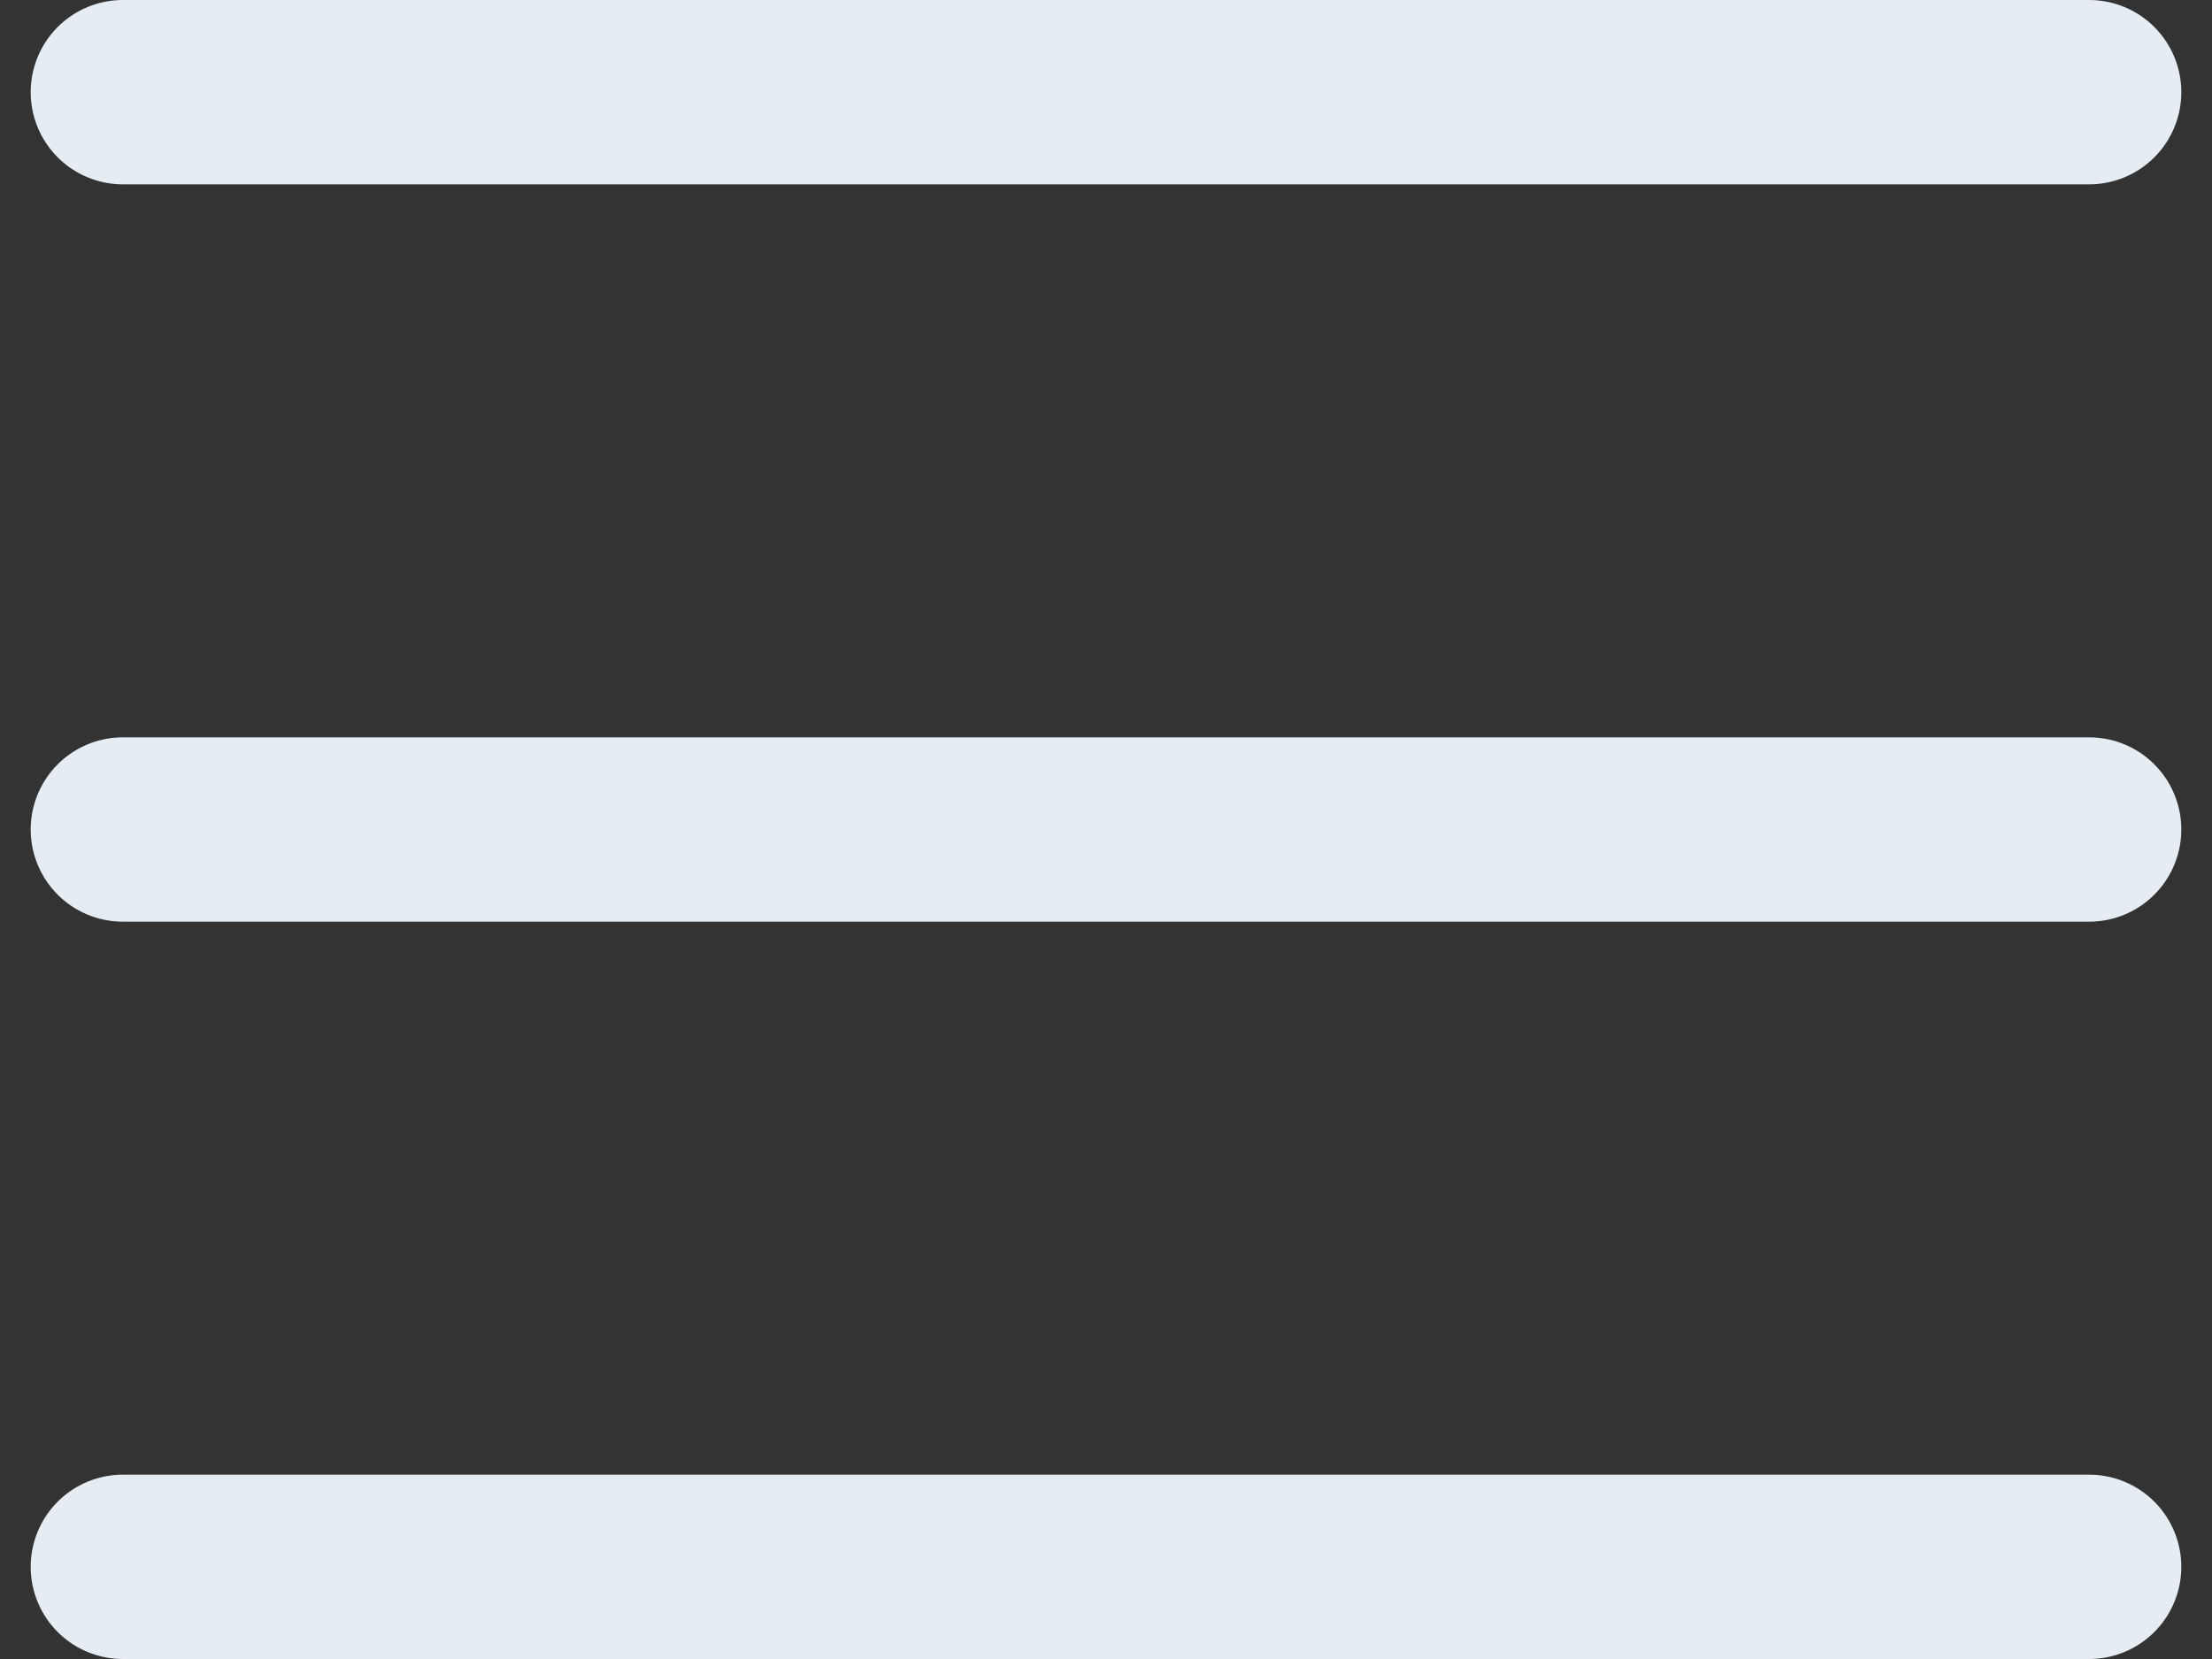 <svg width="24" height="18" viewBox="0 0 24 18" fill="none" xmlns="http://www.w3.org/2000/svg">
<rect x="0" y="0" width="24" height="18" fill="#333333" stroke="none"/>
<path d="M22.667 1L1.333 1" stroke="#E6EDF2" stroke-width="2" stroke-linecap="round"/>
<path d="M22.667 9L1.333 9" stroke="#E6EDF2" stroke-width="2" stroke-linecap="round"/>
<path d="M22.667 17H1.333" stroke="#E6EDF2" stroke-width="2" stroke-linecap="round"/>
</svg>
